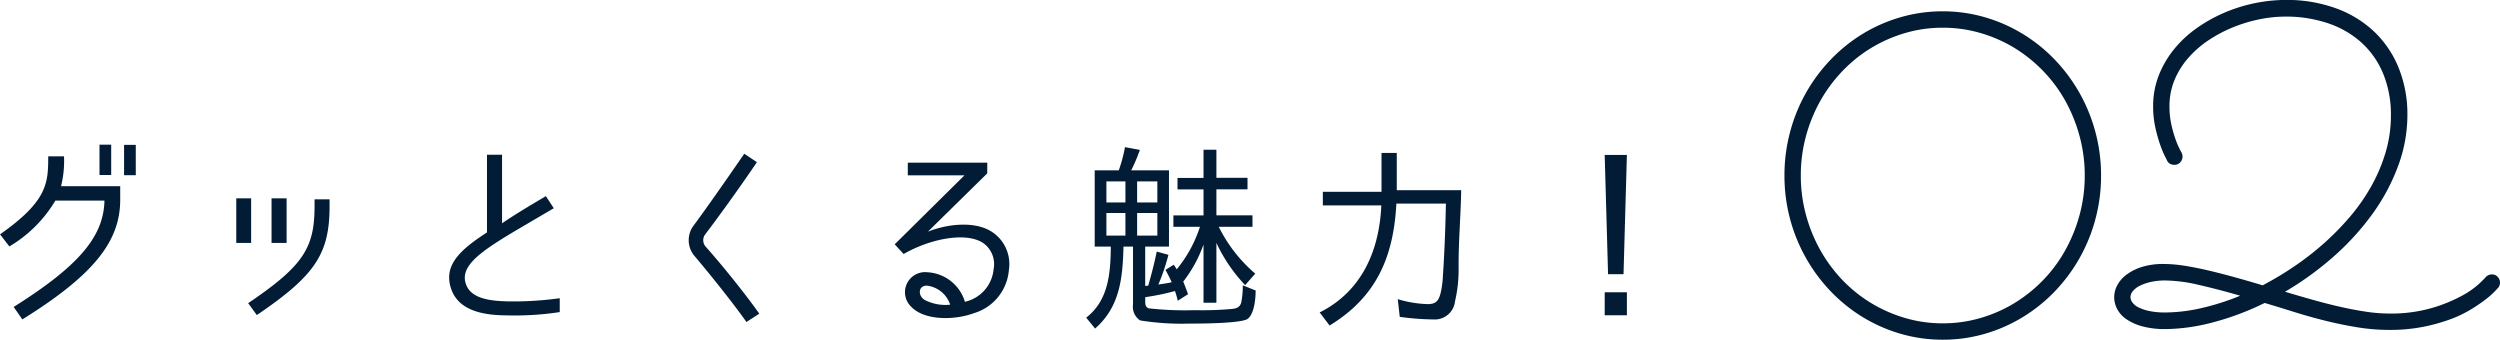 <svg xmlns="http://www.w3.org/2000/svg" width="201.808" height="27.422" viewBox="0 0 201.808 27.422">
  <g id="グループ_2132" data-name="グループ 2132" transform="translate(-663.008 -3497.791)">
    <path id="パス_5105" data-name="パス 5105" d="M4.112-.432l.7,1.008c5.728-3.568,7.9-6.272,7.9-9.664v-1.088H7.936a8.475,8.475,0,0,0,.24-2.416H6.9c0,2.16-.048,3.6-3.888,6.3l.752.976a10.546,10.546,0,0,0,3.712-3.7H11.44C11.376-6.112,9.376-3.744,4.112-.432Zm7.872-13.1H11.04v2.448h.944Zm1.984.016h-.944v2.448h.944ZM22.08-5.6h1.2V-9.2h-1.2Zm2.848,0h1.216V-9.2H24.928ZM23.04-.736l.7.96c4.72-3.2,5.872-4.944,5.872-8.8V-9.12H28.4v.544C28.4-5.216,27.52-3.76,23.04-.736Zm25.152.72v-1.12a27.187,27.187,0,0,1-4.176.256c-1.1-.032-2.928-.112-3.376-1.344-.576-1.488,1.136-2.672,4.1-4.432L47.712-8.4l-.64-.976c-1.568.928-2.5,1.488-3.536,2.192V-12.72H42.32v6.272c-2.32,1.5-3.6,2.768-2.832,4.72C40.32.3,43.088.24,44.32.256A23.874,23.874,0,0,0,48.192-.016Zm15.072.8L64.3.112c-1.312-1.856-3.264-4.224-4.368-5.456a.8.8,0,0,1-.032-.9c.944-1.232,2.688-3.632,4.208-5.872L63.088-12.8c-1.552,2.256-3.248,4.672-4.144,5.872a1.97,1.97,0,0,0,.1,2.352C60.064-3.376,61.968-1.04,63.264.784Zm14.656-7.3,4.784-4.7v-.864H76.288v1.024h4.576L75.232-5.488l.72.784c2.08-1.2,4.96-1.808,6.384-.912a2.08,2.08,0,0,1,.88,2.128A2.975,2.975,0,0,1,80.9-.848a3.351,3.351,0,0,0-3.04-2.384,1.621,1.621,0,0,0-1.28,2.8C77.664.688,80.08.64,81.6.08a3.966,3.966,0,0,0,2.848-3.488,3.106,3.106,0,0,0-1.424-3.12C81.68-7.36,79.552-7.152,77.92-6.512Zm1.792,5.9a3.616,3.616,0,0,1-2.064-.384c-.544-.32-.544-1.152.176-1.152A2.258,2.258,0,0,1,79.712-.608ZM98.528-2.464h-.016a10.623,10.623,0,0,0,1.648-3.008v4.7h1.04V-5.6a12.858,12.858,0,0,0,2.32,3.408l.816-.928A11.933,11.933,0,0,1,101.392-6.9h2.72v-.928H101.2v-2.1h2.512v-.928H101.2V-13.12h-1.04v2.272h-2.1v.928h2.1v2.1H97.728V-6.9h2.144A10.5,10.5,0,0,1,98-3.472l-.24-.368-.672.416c.176.32.352.656.5.992H97.6c-.368.1-.72.128-1.088.192a16.315,16.315,0,0,0,.816-2.4L96.384-4.9c-.192.944-.432,1.856-.688,2.752a.4.4,0,0,0-.144.016h-.1V-5.3h1.92v-6.16H94.32a12.444,12.444,0,0,0,.7-1.648l-1.2-.224a11.914,11.914,0,0,1-.5,1.872H91.376V-5.3h1.3C92.656-3.184,92.5-.96,90.688.432l.72.88C93.44-.464,93.632-2.832,93.7-5.3h.768V-.624A1.325,1.325,0,0,0,95.04.656a21.009,21.009,0,0,0,4,.256c.72,0,3.936,0,4.64-.352.592-.384.688-1.712.688-2.32l-1.04-.416A6.682,6.682,0,0,1,103.2-.768c-.128.4-.416.464-.768.5a26.824,26.824,0,0,1-2.784.1H99.3A25.875,25.875,0,0,1,95.728-.32c-.224-.1-.272-.256-.272-.528v-.368h-.032a19.829,19.829,0,0,0,2.432-.5,7.208,7.208,0,0,1,.224.784l.832-.528Q98.744-1.936,98.528-2.464Zm-4.672-6.4H92.32v-1.7h1.536Zm2.576-1.7v1.7H94.8v-1.7ZM93.856-6.192H92.32V-8.016h1.536Zm2.576-1.824v1.824H94.8V-8.016Zm24.528-1.84h-5.2v-3.008h-1.232v3.136h-4.736v1.1h4.72c-.16,3.664-1.584,6.944-4.976,8.64l.8,1.056c3.84-2.336,5.168-5.616,5.392-9.84h4c-.016.432-.016.832-.032,1.248-.032,1.232-.1,2.8-.176,4.032-.016.16-.016.3-.032.464a7.574,7.574,0,0,1-.192,1.488c-.16.624-.384.88-1.04.88a9.193,9.193,0,0,1-2.416-.4L116,.368a20.8,20.8,0,0,0,2.688.208A1.646,1.646,0,0,0,120.464-.9a11.137,11.137,0,0,0,.288-2.528V-3.9C120.752-5.9,120.928-7.856,120.96-9.856Zm11.856,6.784h1.248l.272-9.632h-1.792ZM132.544.24h1.792V-1.616h-1.792Z" transform="translate(660 3523)" fill="#021c36"/>
    <path id="パス_5106" data-name="パス 5106" d="M26.613-12.041a13.489,13.489,0,0,1-.457,3.524,13.44,13.44,0,0,1-1.292,3.164,13.384,13.384,0,0,1-2,2.681A12.873,12.873,0,0,1,20.276-.6,12.585,12.585,0,0,1,17.227.738a12.106,12.106,0,0,1-3.393.475A12.106,12.106,0,0,1,10.441.738,12.585,12.585,0,0,1,7.392-.6,12.873,12.873,0,0,1,4.808-2.672a13.384,13.384,0,0,1-2-2.681A13.44,13.44,0,0,1,1.512-8.517a13.489,13.489,0,0,1-.457-3.524,13.489,13.489,0,0,1,.457-3.524A13.44,13.44,0,0,1,2.8-18.729a13.384,13.384,0,0,1,2-2.681,12.873,12.873,0,0,1,2.584-2.074,12.585,12.585,0,0,1,3.05-1.336,12.106,12.106,0,0,1,3.393-.475,12.106,12.106,0,0,1,3.393.475,12.585,12.585,0,0,1,3.05,1.336A12.873,12.873,0,0,1,22.86-21.41a13.384,13.384,0,0,1,2,2.681,13.44,13.44,0,0,1,1.292,3.164A13.489,13.489,0,0,1,26.613-12.041Zm-1.318,0a12.08,12.08,0,0,0-.413-3.164,12.619,12.619,0,0,0-1.151-2.856,11.5,11.5,0,0,0-1.793-2.417,11.737,11.737,0,0,0-2.32-1.863,11.336,11.336,0,0,0-2.733-1.2,10.776,10.776,0,0,0-3.05-.431,10.686,10.686,0,0,0-3.041.431,11.542,11.542,0,0,0-2.733,1.2,11.408,11.408,0,0,0-2.32,1.863,11.921,11.921,0,0,0-1.793,2.417,12.375,12.375,0,0,0-1.16,2.856,12.08,12.08,0,0,0-.413,3.164,12.08,12.08,0,0,0,.413,3.164,12.375,12.375,0,0,0,1.16,2.856A11.921,11.921,0,0,0,5.739-3.6,11.408,11.408,0,0,0,8.06-1.74a11.542,11.542,0,0,0,2.733,1.2,10.686,10.686,0,0,0,3.041.431,10.776,10.776,0,0,0,3.05-.431,11.336,11.336,0,0,0,2.733-1.2A11.737,11.737,0,0,0,21.938-3.6,11.5,11.5,0,0,0,23.73-6.021a12.66,12.66,0,0,0,1.151-2.848A12.049,12.049,0,0,0,25.295-12.041ZM58.676-2.988q-.035.035-.281.3a6.549,6.549,0,0,1-.729.642,13.337,13.337,0,0,1-1.2.817,9.546,9.546,0,0,1-1.679.8A14.462,14.462,0,0,1,52.6.176a13.792,13.792,0,0,1-2.716.246A16.065,16.065,0,0,1,47.294.211Q46,0,44.728-.316t-2.5-.7q-1.23-.387-2.408-.738a22.243,22.243,0,0,1-4.3,1.6,15.464,15.464,0,0,1-3.7.51,6.985,6.985,0,0,1-1.872-.22,4.192,4.192,0,0,1-1.292-.58,2.3,2.3,0,0,1-.747-.826,2.087,2.087,0,0,1-.237-.958,2.046,2.046,0,0,1,.246-.949,2.578,2.578,0,0,1,.738-.853A4.141,4.141,0,0,1,29.9-4.658,5.75,5.75,0,0,1,31.676-4.9a10.888,10.888,0,0,1,1.661.141q.905.141,1.916.378t2.127.545q1.116.308,2.276.659a26.388,26.388,0,0,0,2.461-1.468,23.133,23.133,0,0,0,2.4-1.846,21.611,21.611,0,0,0,2.153-2.18,15.5,15.5,0,0,0,1.74-2.479A13.39,13.39,0,0,0,49.579-13.9a10.382,10.382,0,0,0,.431-2.988,8.679,8.679,0,0,0-.615-3.349,6.964,6.964,0,0,0-1.74-2.514,7.658,7.658,0,0,0-2.7-1.573,10.607,10.607,0,0,0-3.489-.545,10.442,10.442,0,0,0-2.03.211,11.952,11.952,0,0,0-2.1.624,11.12,11.12,0,0,0-1.978,1.028A8.294,8.294,0,0,0,33.7-21.586a6.524,6.524,0,0,0-1.143,1.8,5.5,5.5,0,0,0-.422,2.171,6.651,6.651,0,0,0,.141,1.406,9.678,9.678,0,0,0,.316,1.151,7.12,7.12,0,0,0,.325.8q.149.3.185.352a.748.748,0,0,1,.088.334.7.7,0,0,1-.176.457.605.605,0,0,1-.492.211.629.629,0,0,1-.58-.334q0-.018-.176-.36a7.913,7.913,0,0,1-.387-.94,12.083,12.083,0,0,1-.387-1.389,7.853,7.853,0,0,1-.176-1.705,6.747,6.747,0,0,1,.448-2.47,7.9,7.9,0,0,1,1.222-2.109,9.078,9.078,0,0,1,1.811-1.7,12.229,12.229,0,0,1,2.232-1.257,12.565,12.565,0,0,1,2.479-.782,12.553,12.553,0,0,1,2.531-.264,11.587,11.587,0,0,1,3.99.659,8.937,8.937,0,0,1,3.1,1.872,8.335,8.335,0,0,1,2,2.936,9.992,9.992,0,0,1,.712,3.85,11.774,11.774,0,0,1-.721,4.008,16,16,0,0,1-2.03,3.85,20.83,20.83,0,0,1-3.129,3.472,25.056,25.056,0,0,1-4,2.909q1.178.352,2.338.677t2.224.563q1.063.237,2.03.378A12.512,12.512,0,0,0,49.852-.9a11.917,11.917,0,0,0,3.437-.439A12.256,12.256,0,0,0,55.7-2.312,7.132,7.132,0,0,0,57.129-3.3q.475-.457.51-.51a.666.666,0,0,1,.527-.246.6.6,0,0,1,.466.2.67.67,0,0,1,.185.466A.678.678,0,0,1,58.676-2.988Zm-20.83.65q-1.758-.51-3.331-.87a12.43,12.43,0,0,0-2.716-.36,5.164,5.164,0,0,0-1.187.123,3.925,3.925,0,0,0-.879.308,1.64,1.64,0,0,0-.554.431.778.778,0,0,0-.193.475.777.777,0,0,0,.158.439,1.33,1.33,0,0,0,.5.4,3.592,3.592,0,0,0,.87.29A6.162,6.162,0,0,0,31.8-.984a13.379,13.379,0,0,0,2.821-.334A19.728,19.728,0,0,0,37.846-2.338Z" transform="translate(806 3524)" fill="#021c36"/>
  </g>
</svg>
